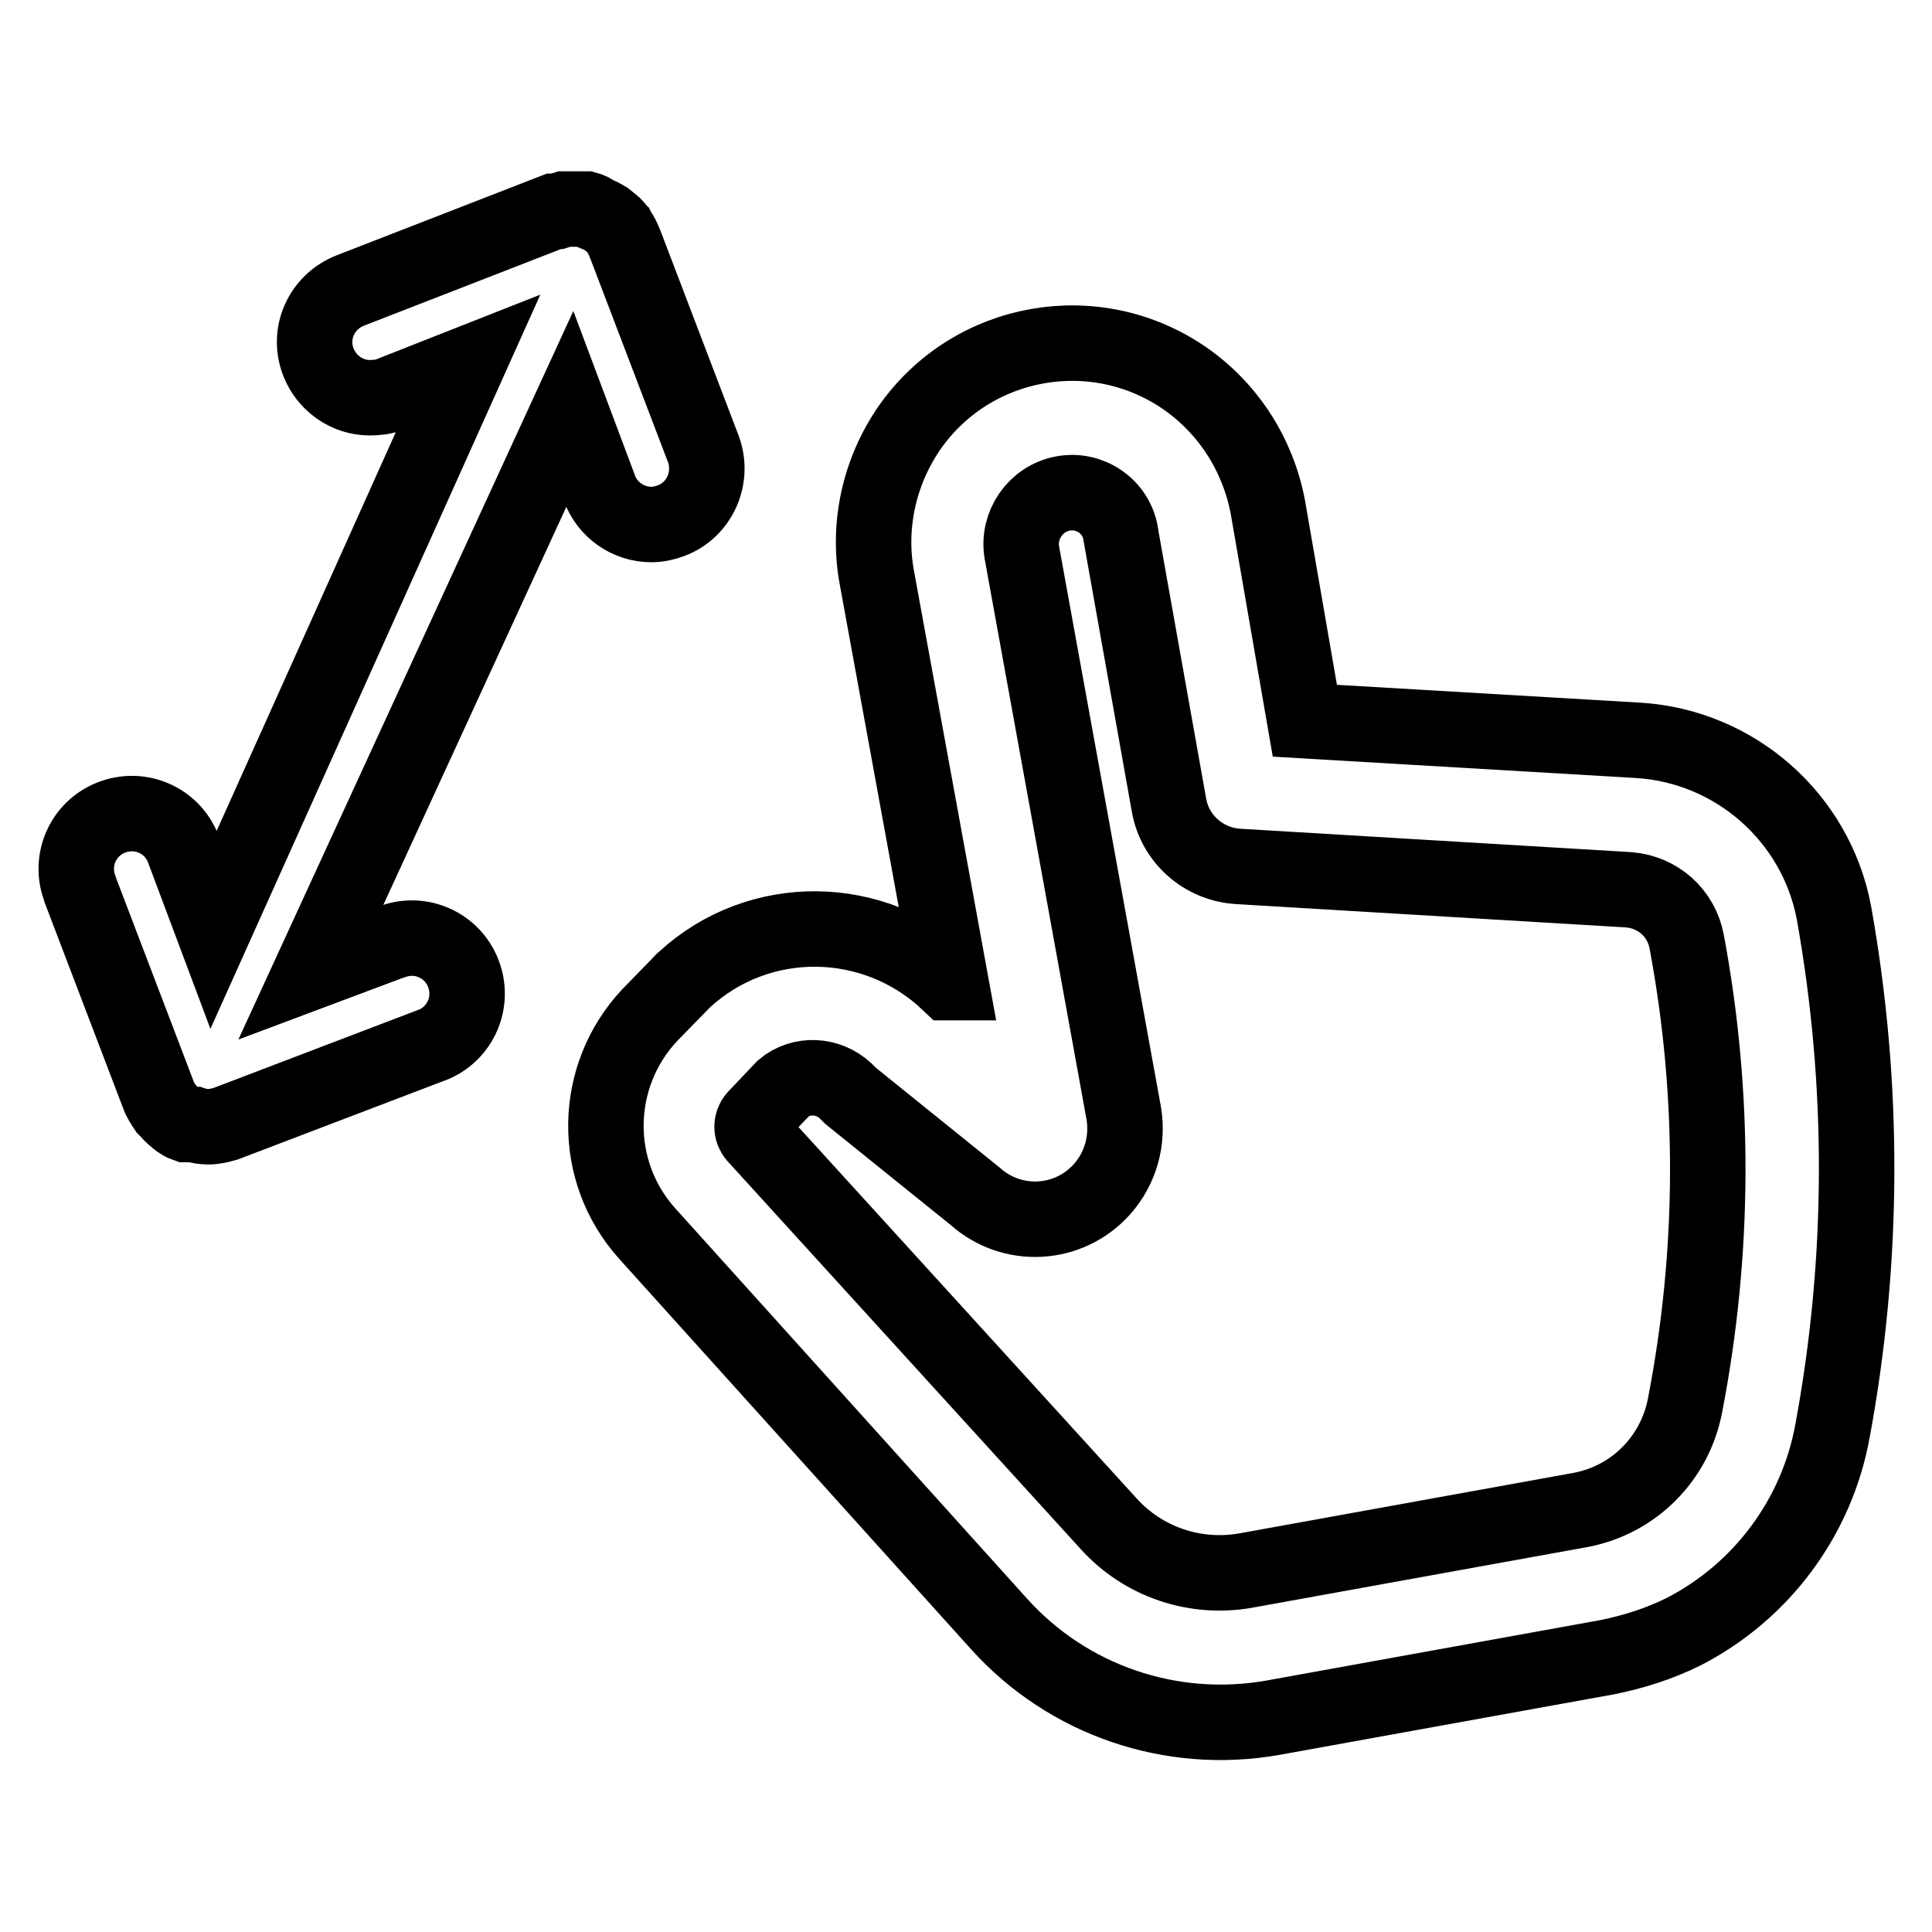 <?xml version="1.0" encoding="utf-8"?>
<!-- Svg Vector Icons : http://www.onlinewebfonts.com/icon -->
<!DOCTYPE svg PUBLIC "-//W3C//DTD SVG 1.1//EN" "http://www.w3.org/Graphics/SVG/1.1/DTD/svg11.dtd">
<svg version="1.1" xmlns="http://www.w3.org/2000/svg" xmlns:xlink="http://www.w3.org/1999/xlink" x="0px" y="0px" viewBox="0 0 256 256" enable-background="new 0 0 256 256" xml:space="preserve">
<g> <path stroke-width="10" fill-opacity="0" stroke="#000000"  d="M243,120.9c-2.4-12.6-13.1-22-25.9-22.8l-44.2-2.6l-4.9-28.3c-1.3-6.9-5.2-13-10.9-17 c-11.9-8.3-28.3-5.4-36.6,6.5c-4,5.8-5.6,13-4.3,19.9l9.8,53.6h-0.3c-9.8-9.3-25.1-9.5-35-0.4c-0.2,0.2-0.4,0.3-0.5,0.5l-4.1,4.2 c-7.6,8.1-7.8,20.7-0.3,29l46.6,51.7c9.1,10.1,22.8,14.8,36.3,12.4l44.2-8c3.5-0.7,7-1.8,10.2-3.4c10.3-5.3,17.6-15.1,19.7-26.5 C247,167.1,247.1,143.8,243,120.9z M223.3,186.1c-1.3,7.1-6.8,12.7-14,14l-44.2,8c-6.7,1.2-13.6-1.1-18.2-6.2l-46.8-51.4 c-0.6-0.7-0.6-1.7,0-2.4l3.7-3.9c2.4-2,5.9-1.8,8.2,0.3l0.7,0.7l16.5,13.3c4.9,4.4,12.4,4,16.8-0.9c2.5-2.8,3.5-6.5,2.9-10.1 l-13.5-74.3c-0.6-3.6,1.8-7.1,5.4-7.8c3.6-0.7,7.1,1.7,7.7,5.3c0,0,0,0.1,0,0.1l6.4,35.9c0.8,4.5,4.6,7.8,9.1,8.1l51.8,3.1 c3.9,0.3,7,3.1,7.7,6.9C227.3,145.1,227.2,165.9,223.3,186.1L223.3,186.1z M79.4,64.6c1,2.9,3.8,4.9,6.9,4.9c0.9,0,1.8-0.2,2.6-0.5 c3.8-1.4,5.7-5.7,4.3-9.5l-10.3-27c-0.2-0.5-0.4-1-0.7-1.5c-0.1-0.2-0.2-0.3-0.3-0.5c-0.2-0.2-0.3-0.4-0.5-0.6l-0.6-0.5L80.3,29 c-0.5-0.3-0.9-0.5-1.4-0.7c-0.4-0.3-0.8-0.5-1.2-0.6h-2.9c-0.3,0.1-0.7,0.2-1,0.3h-0.4l-27,10.5c-3.8,1.5-5.7,5.7-4.2,9.5 c1.1,2.8,3.8,4.7,6.8,4.7c0.9,0,1.8-0.1,2.6-0.4L62,48.2l-33.7,75l-3.9-10.4c-1.3-3.9-5.5-5.9-9.3-4.6c-3.9,1.3-5.9,5.5-4.6,9.3 c0.1,0.2,0.1,0.4,0.2,0.6l10.3,27c0.2,0.6,0.6,1.2,1,1.8l0.3,0.3c0.4,0.5,0.9,0.9,1.4,1.3c0.3,0.2,0.6,0.4,0.9,0.5h1.1 c0.6,0.2,1.3,0.3,1.9,0.3c0.8,0,1.6-0.2,2.3-0.4l27-10.3c3.9-1.3,5.9-5.5,4.6-9.3c-1.3-3.9-5.5-5.9-9.3-4.6 c-0.2,0.1-0.4,0.1-0.6,0.2l-10.4,3.9l34.3-74.6L79.4,64.6z"/></g>
</svg>